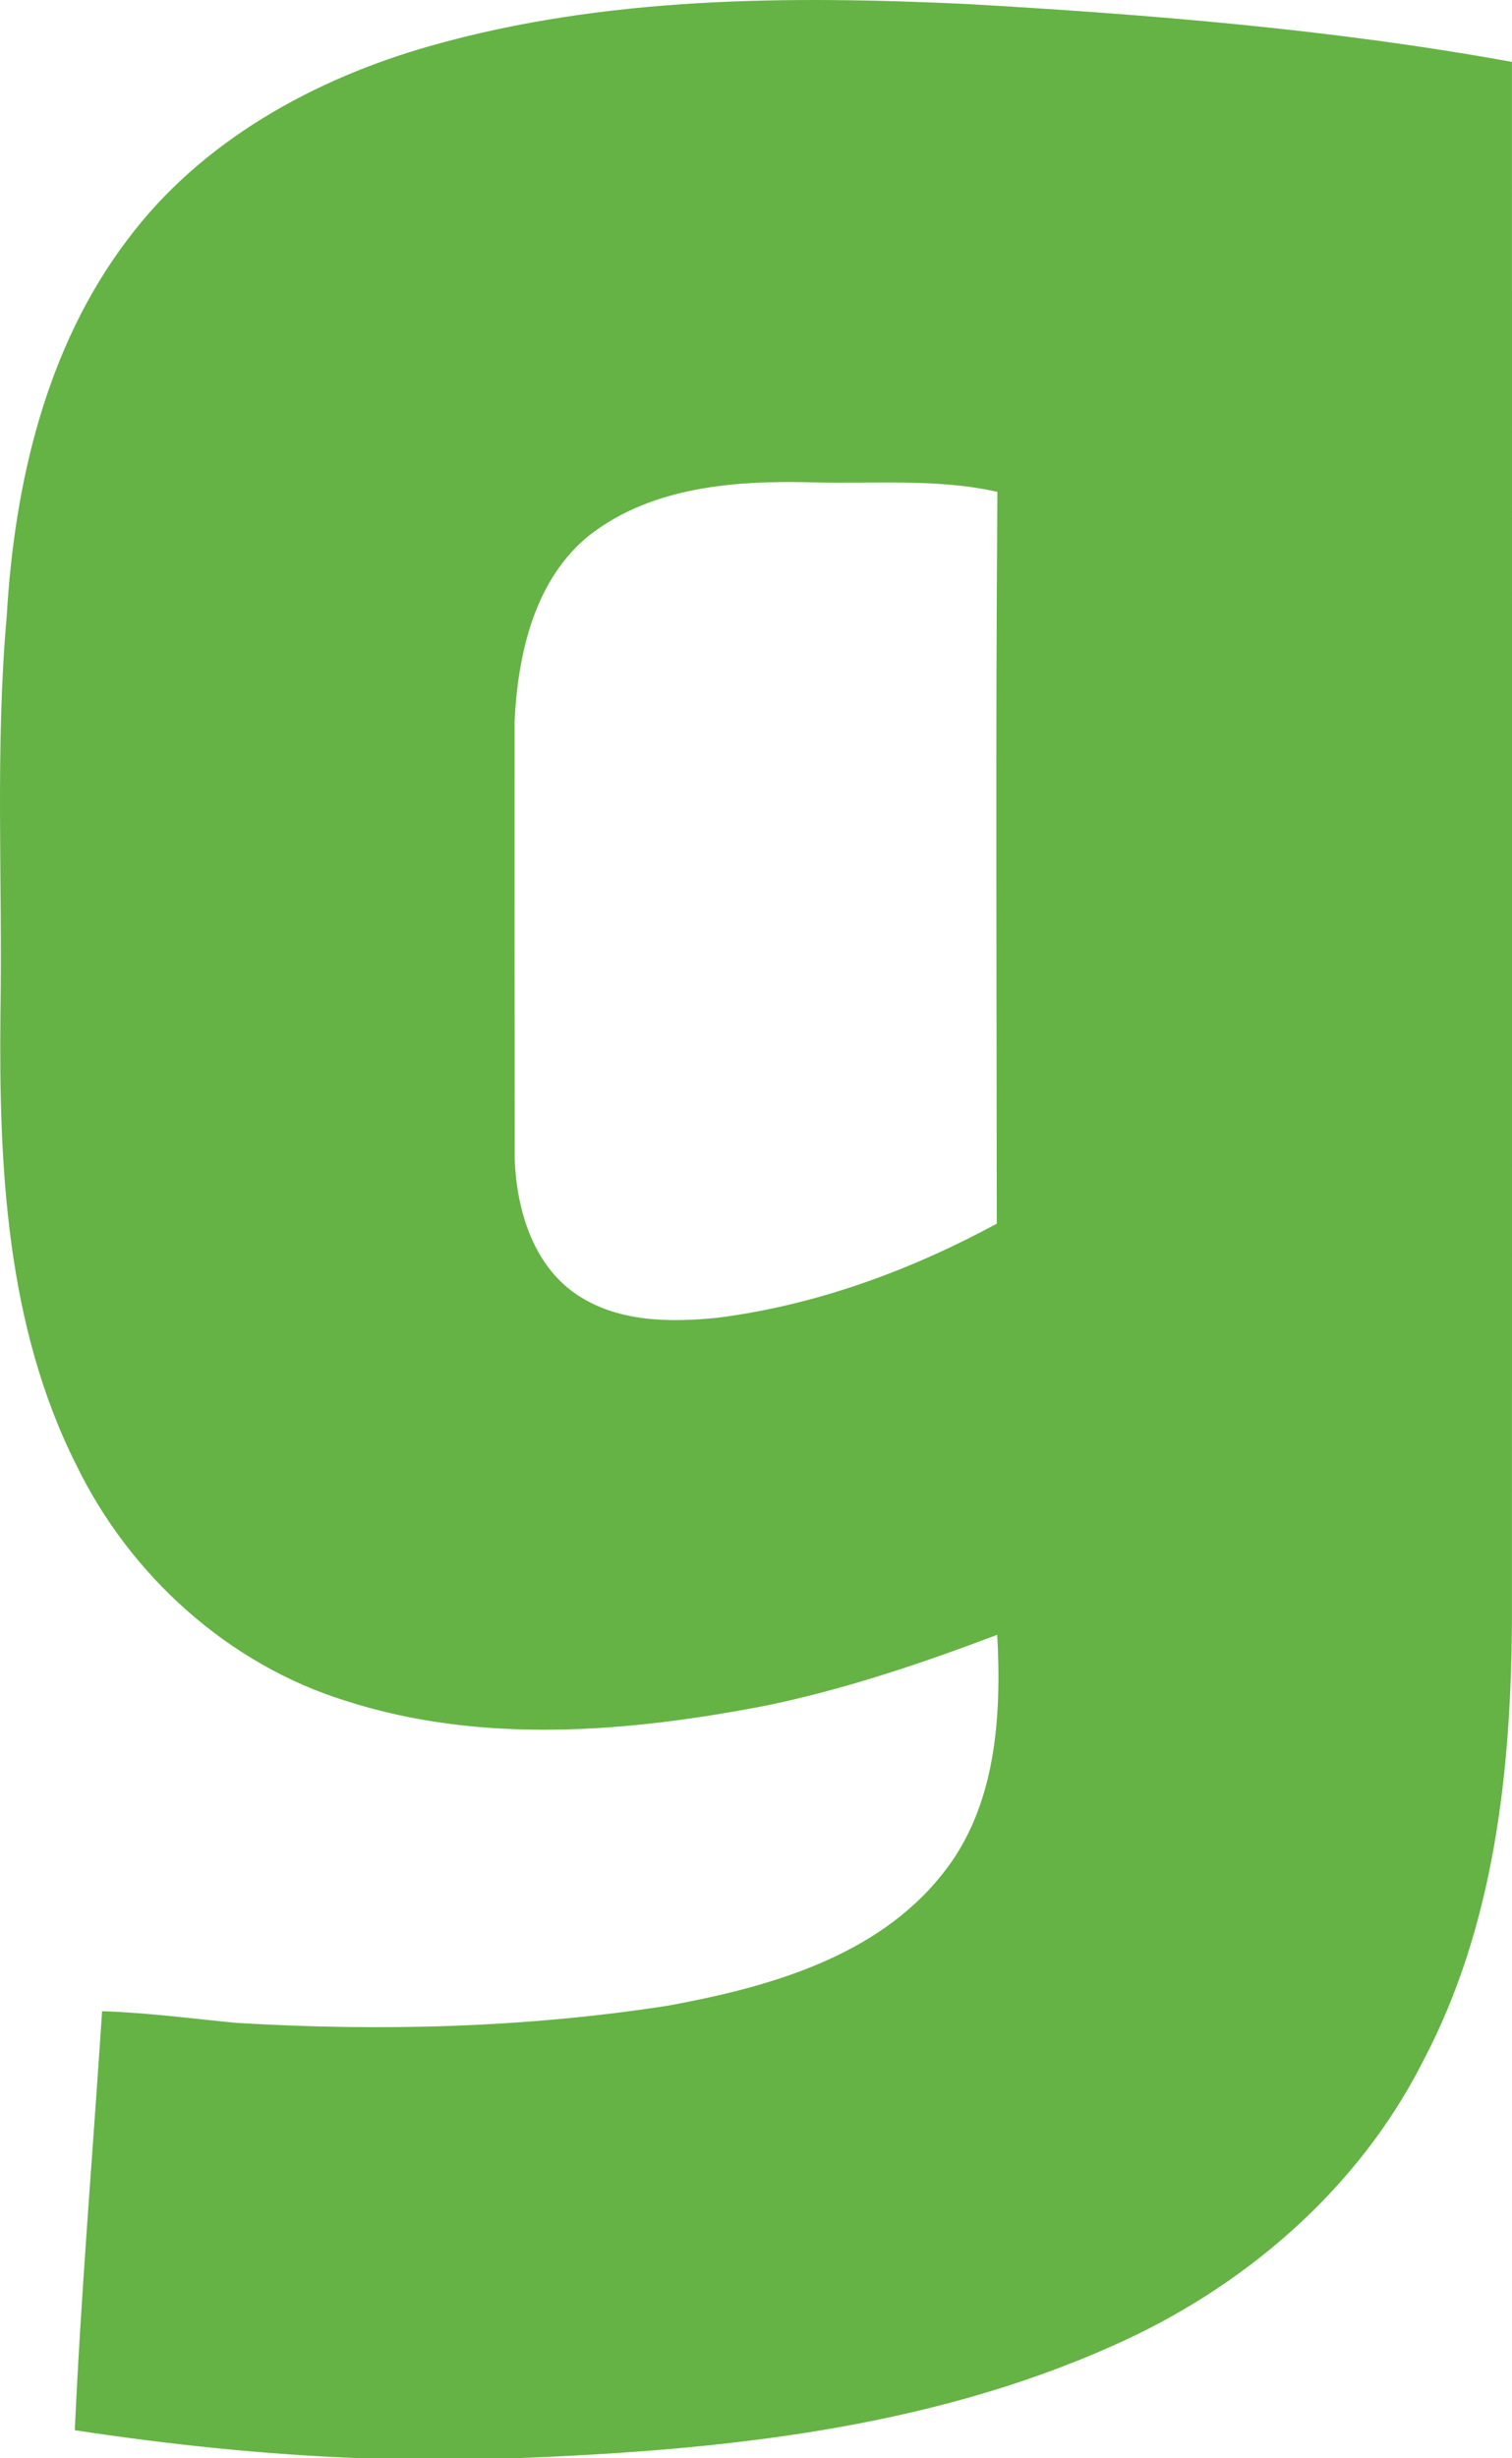 <?xml version="1.0" encoding="UTF-8"?><svg id="_лой_2" xmlns="http://www.w3.org/2000/svg" width="92.79mm" height="150.78mm" viewBox="0 0 263.03 427.41"><defs><style>.cls-1{fill:#65b345;fill-rule:evenodd;}</style></defs><g id="_лой_1-2"><path class="cls-1" d="M75.05,7.93C105.3-.62,137.13-.76,168.29,.7c31.7,1.83,63.46,4.38,94.73,10.06,.02,90.5,.02,181.01,0,271.5-.19,26-3.14,52.84-15.49,76.16-11.29,22.33-31.28,39.43-53.99,49.45-32.48,14.52-68.54,18.19-103.71,19.53h-27.26c-16.6-.63-33.15-2.37-49.56-4.86,1.11-24.31,3.16-48.57,4.75-72.85,7.8,.24,15.54,1.27,23.29,2.02,25.06,1.51,50.34,.87,75.17-2.99,17.38-3.19,36.25-8.41,47.72-22.87,9.37-11.66,10.31-27.29,9.54-41.61-13.01,4.92-26.24,9.39-39.87,12.24-24.1,4.7-49.72,6.89-73.48-.76-20.46-6.36-37.54-21.82-46.86-41.01C1.05,230.44-.22,202.61,.08,175.96c.37-22.93-.94-45.94,1.09-68.82,1.33-22.99,6.81-46.7,20.92-65.36C34.94,24.52,54.65,13.68,75.05,7.93h0Zm27.75,84.92c-9.77,7.66-12.69,20.7-13.28,32.5-.01,25.44-.01,50.9,.02,76.35,.36,8.61,3.14,18.07,10.55,23.22,7.14,4.94,16.21,5.04,24.52,4.22,17.15-2.14,33.65-8.19,48.79-16.38-.02-42.42-.22-84.84,.11-127.24-10.57-2.38-21.58-1.35-32.35-1.66-13.17-.33-27.51,.72-38.36,9h0Z"/></g></svg>